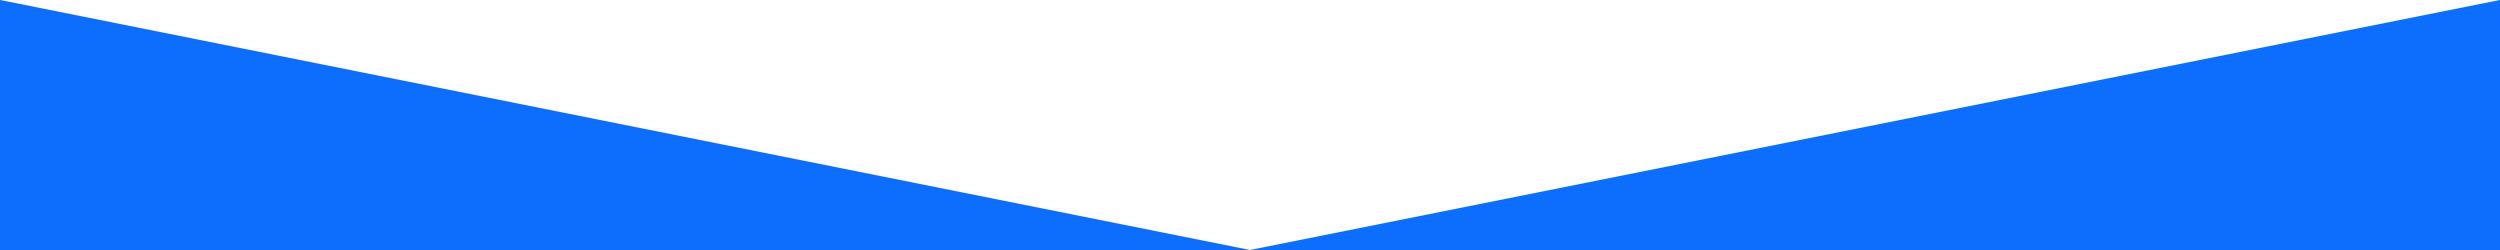 <?xml version="1.0" encoding="utf-8"?>
<!-- Generator: Adobe Illustrator 13.0.0, SVG Export Plug-In . SVG Version: 6.00 Build 14948)  -->
<!DOCTYPE svg PUBLIC "-//W3C//DTD SVG 1.1//EN" "http://www.w3.org/Graphics/SVG/1.1/DTD/svg11.dtd">
<svg version="1.1" id="Layer_1_copy" xmlns="http://www.w3.org/2000/svg" xmlns:xlink="http://www.w3.org/1999/xlink" x="0px"
	 y="0px" width="600px" height="60px" viewBox="0 0 600 60" enable-background="new 0 0 600 60" xml:space="preserve">
<g id="Layer_1_3_" display="none">
	<polygon display="inline" fill="#640308" points="0,60 600,0 600,60 	"/>
</g>
<g id="Layer_2_1_">
	<polygon fill="#0D6EFD" points="0,60 0,0 300,60 600,0 600,60 	"/>
</g>
</svg>
